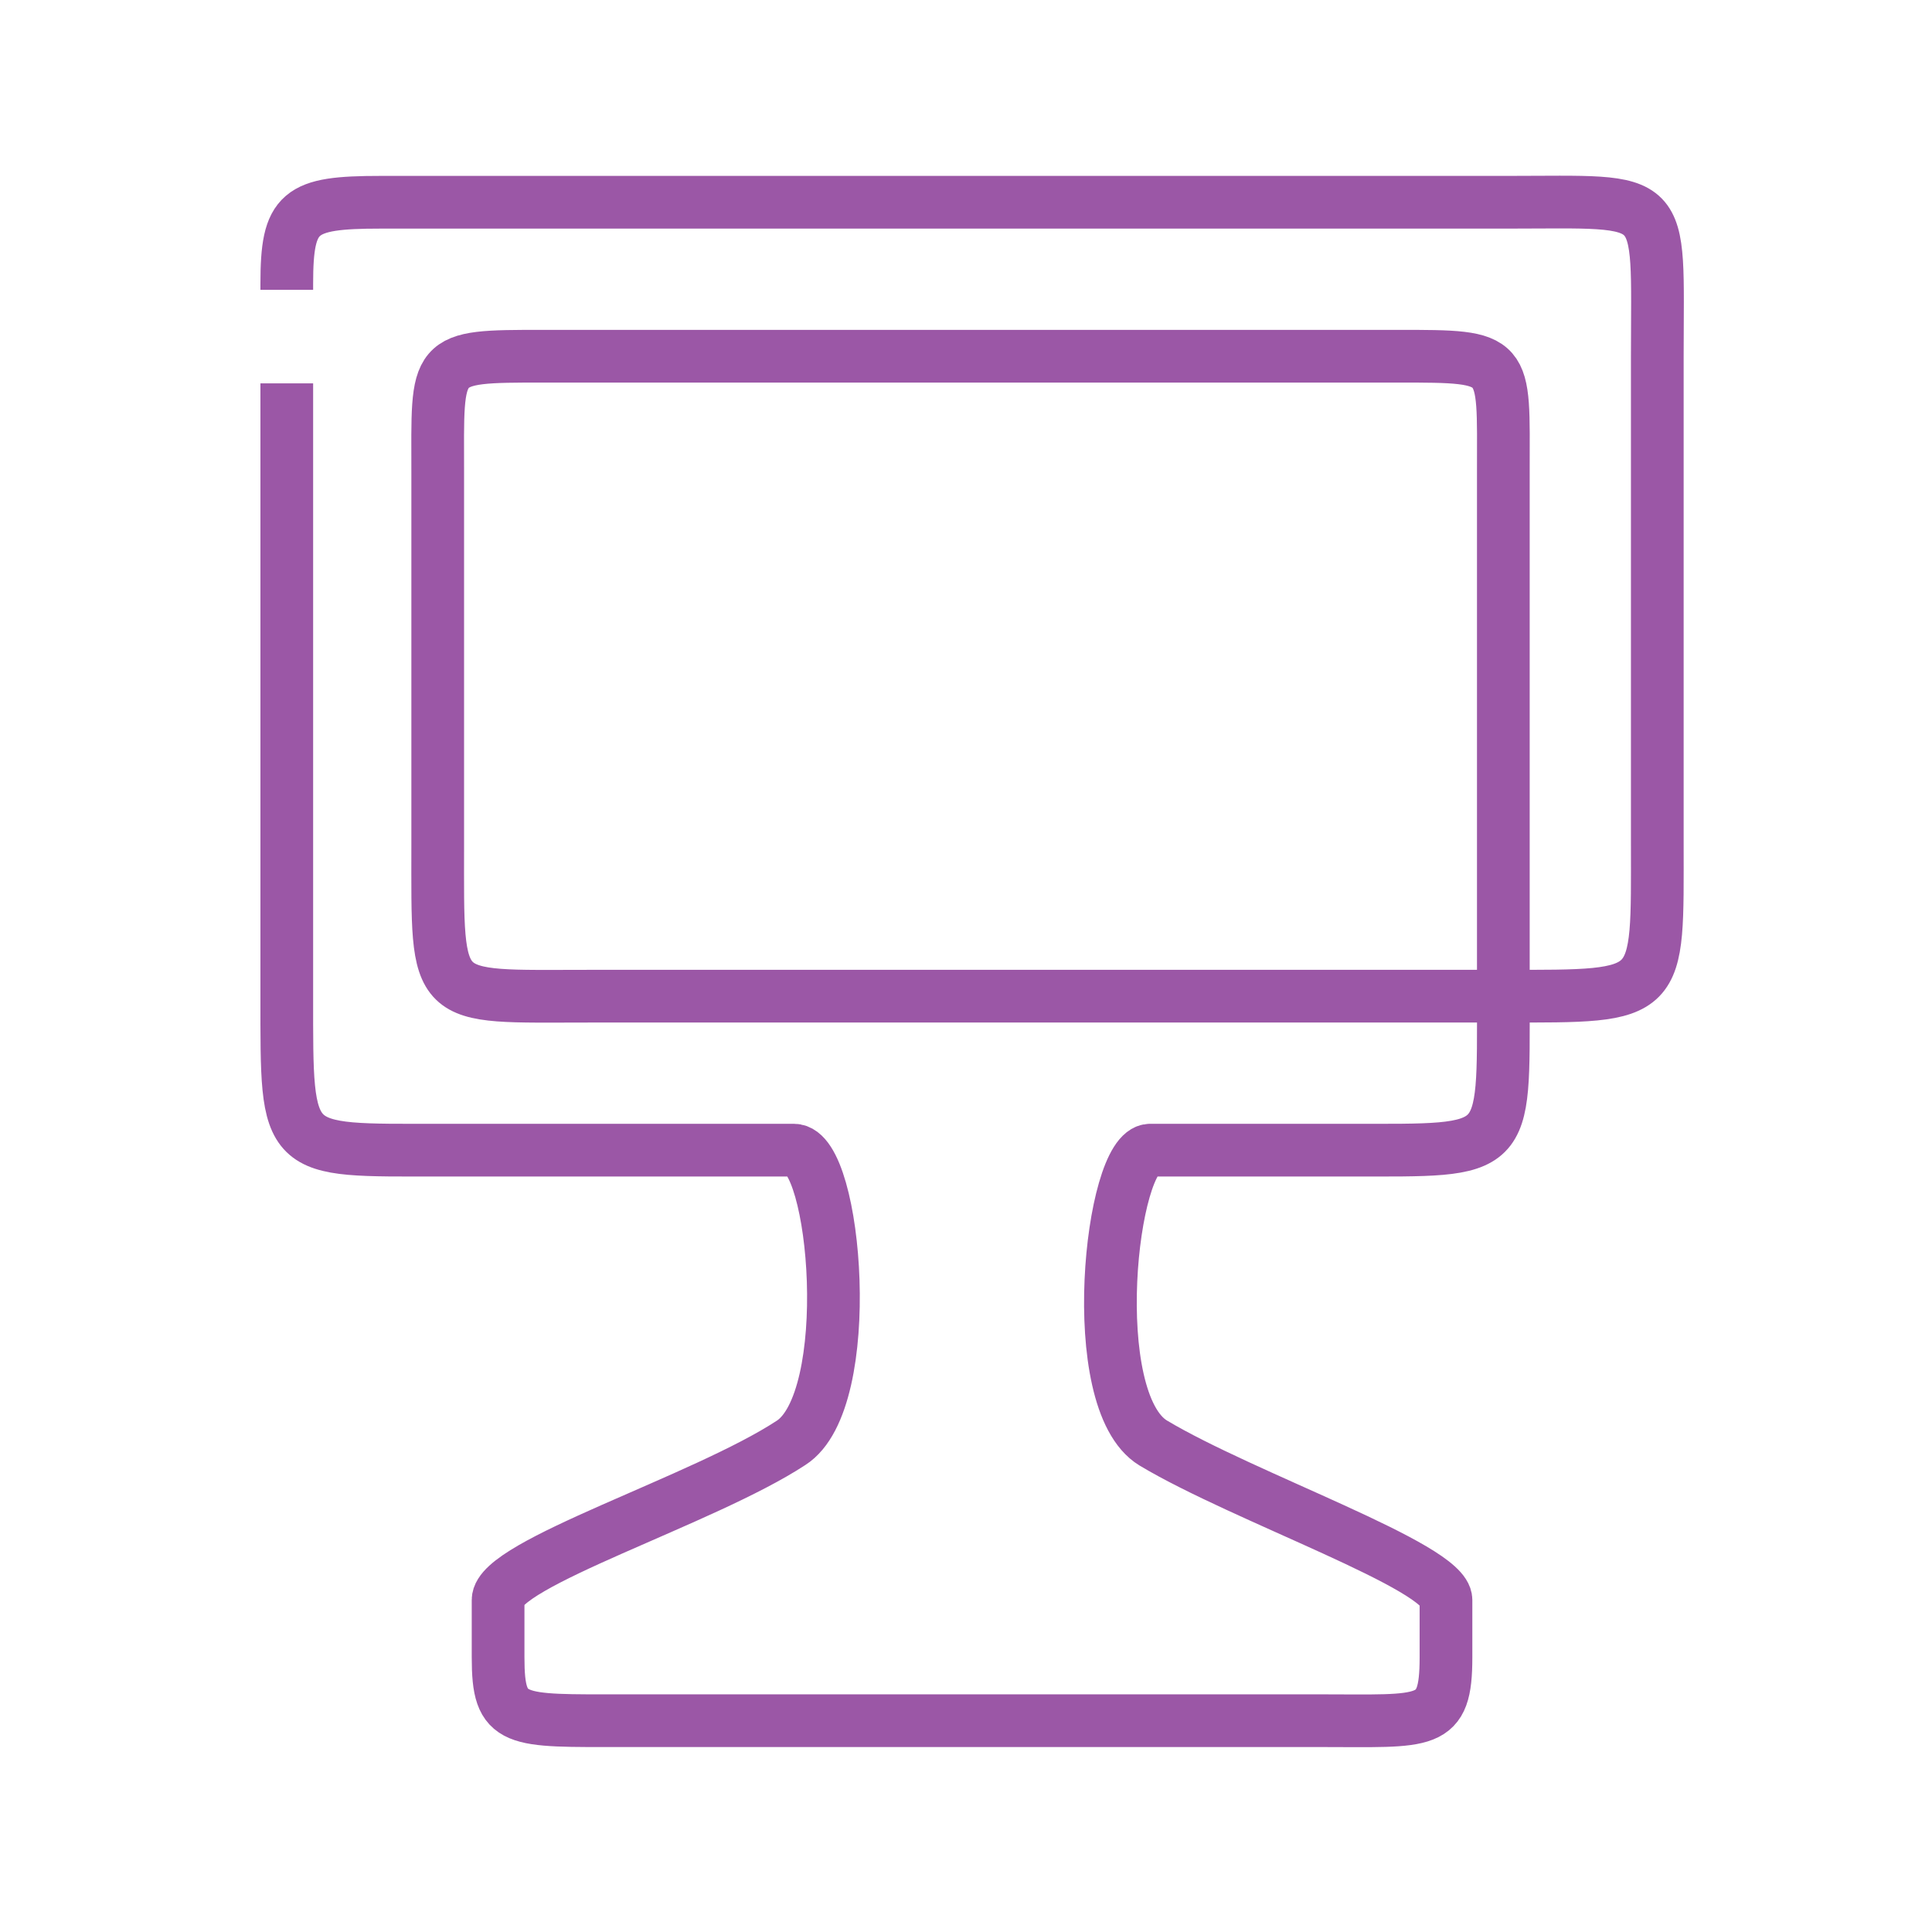 <svg width="64" height="64" viewBox="0 0 64 64" fill="none" xmlns="http://www.w3.org/2000/svg">
<path d="M9.5 9.6V9.4C9.5 7 9.9 6.7 12.6 6.7C17.5 6.7 45 6.7 49.9 6.7C55.3 6.7 54.9 6.3 54.9 11.8C54.9 18.4 54.9 24.5 54.9 27.9C54.9 33.1 55.1 33 49.8 33C43.7 33 25.7 33 19.5 33C14.3 33 14.5 33.3 14.5 28C14.5 22.9 14.5 19.6 14.5 15.7C14.5 11.8 14.3 11.8 18 11.8C22.5 11.8 42.9 11.8 46.3 11.8C50 11.8 49.8 11.8 49.8 15.6C49.8 22.4 49.8 29.1 49.8 33C49.8 38.3 50 38.1 44.7 38.1C44.2 38.1 39.2 38.1 38.1 38.1C36.8 38.1 35.9 46.4 38.2 47.8C41.2 49.6 47.9 51.9 47.9 53C47.9 54.2 47.9 53.5 47.9 54.9C47.9 57.2 47.3 57 43.7 57C42.8 57 24.9 57 20.7 57C17 57 16.5 57.1 16.5 54.9C16.5 54.3 16.5 53.9 16.5 53C16.5 51.8 23.3 49.7 26.2 47.8C28.4 46.4 27.7 38.1 26.3 38.1C24.6 38.1 16.1 38.1 14.6 38.1C9.4 38.1 9.5 38.3 9.5 33C9.5 31.3 9.5 16.7 9.5 12.7" stroke="#9B57A6" stroke-width="1.746" stroke-miterlimit="10"/>
</svg>
